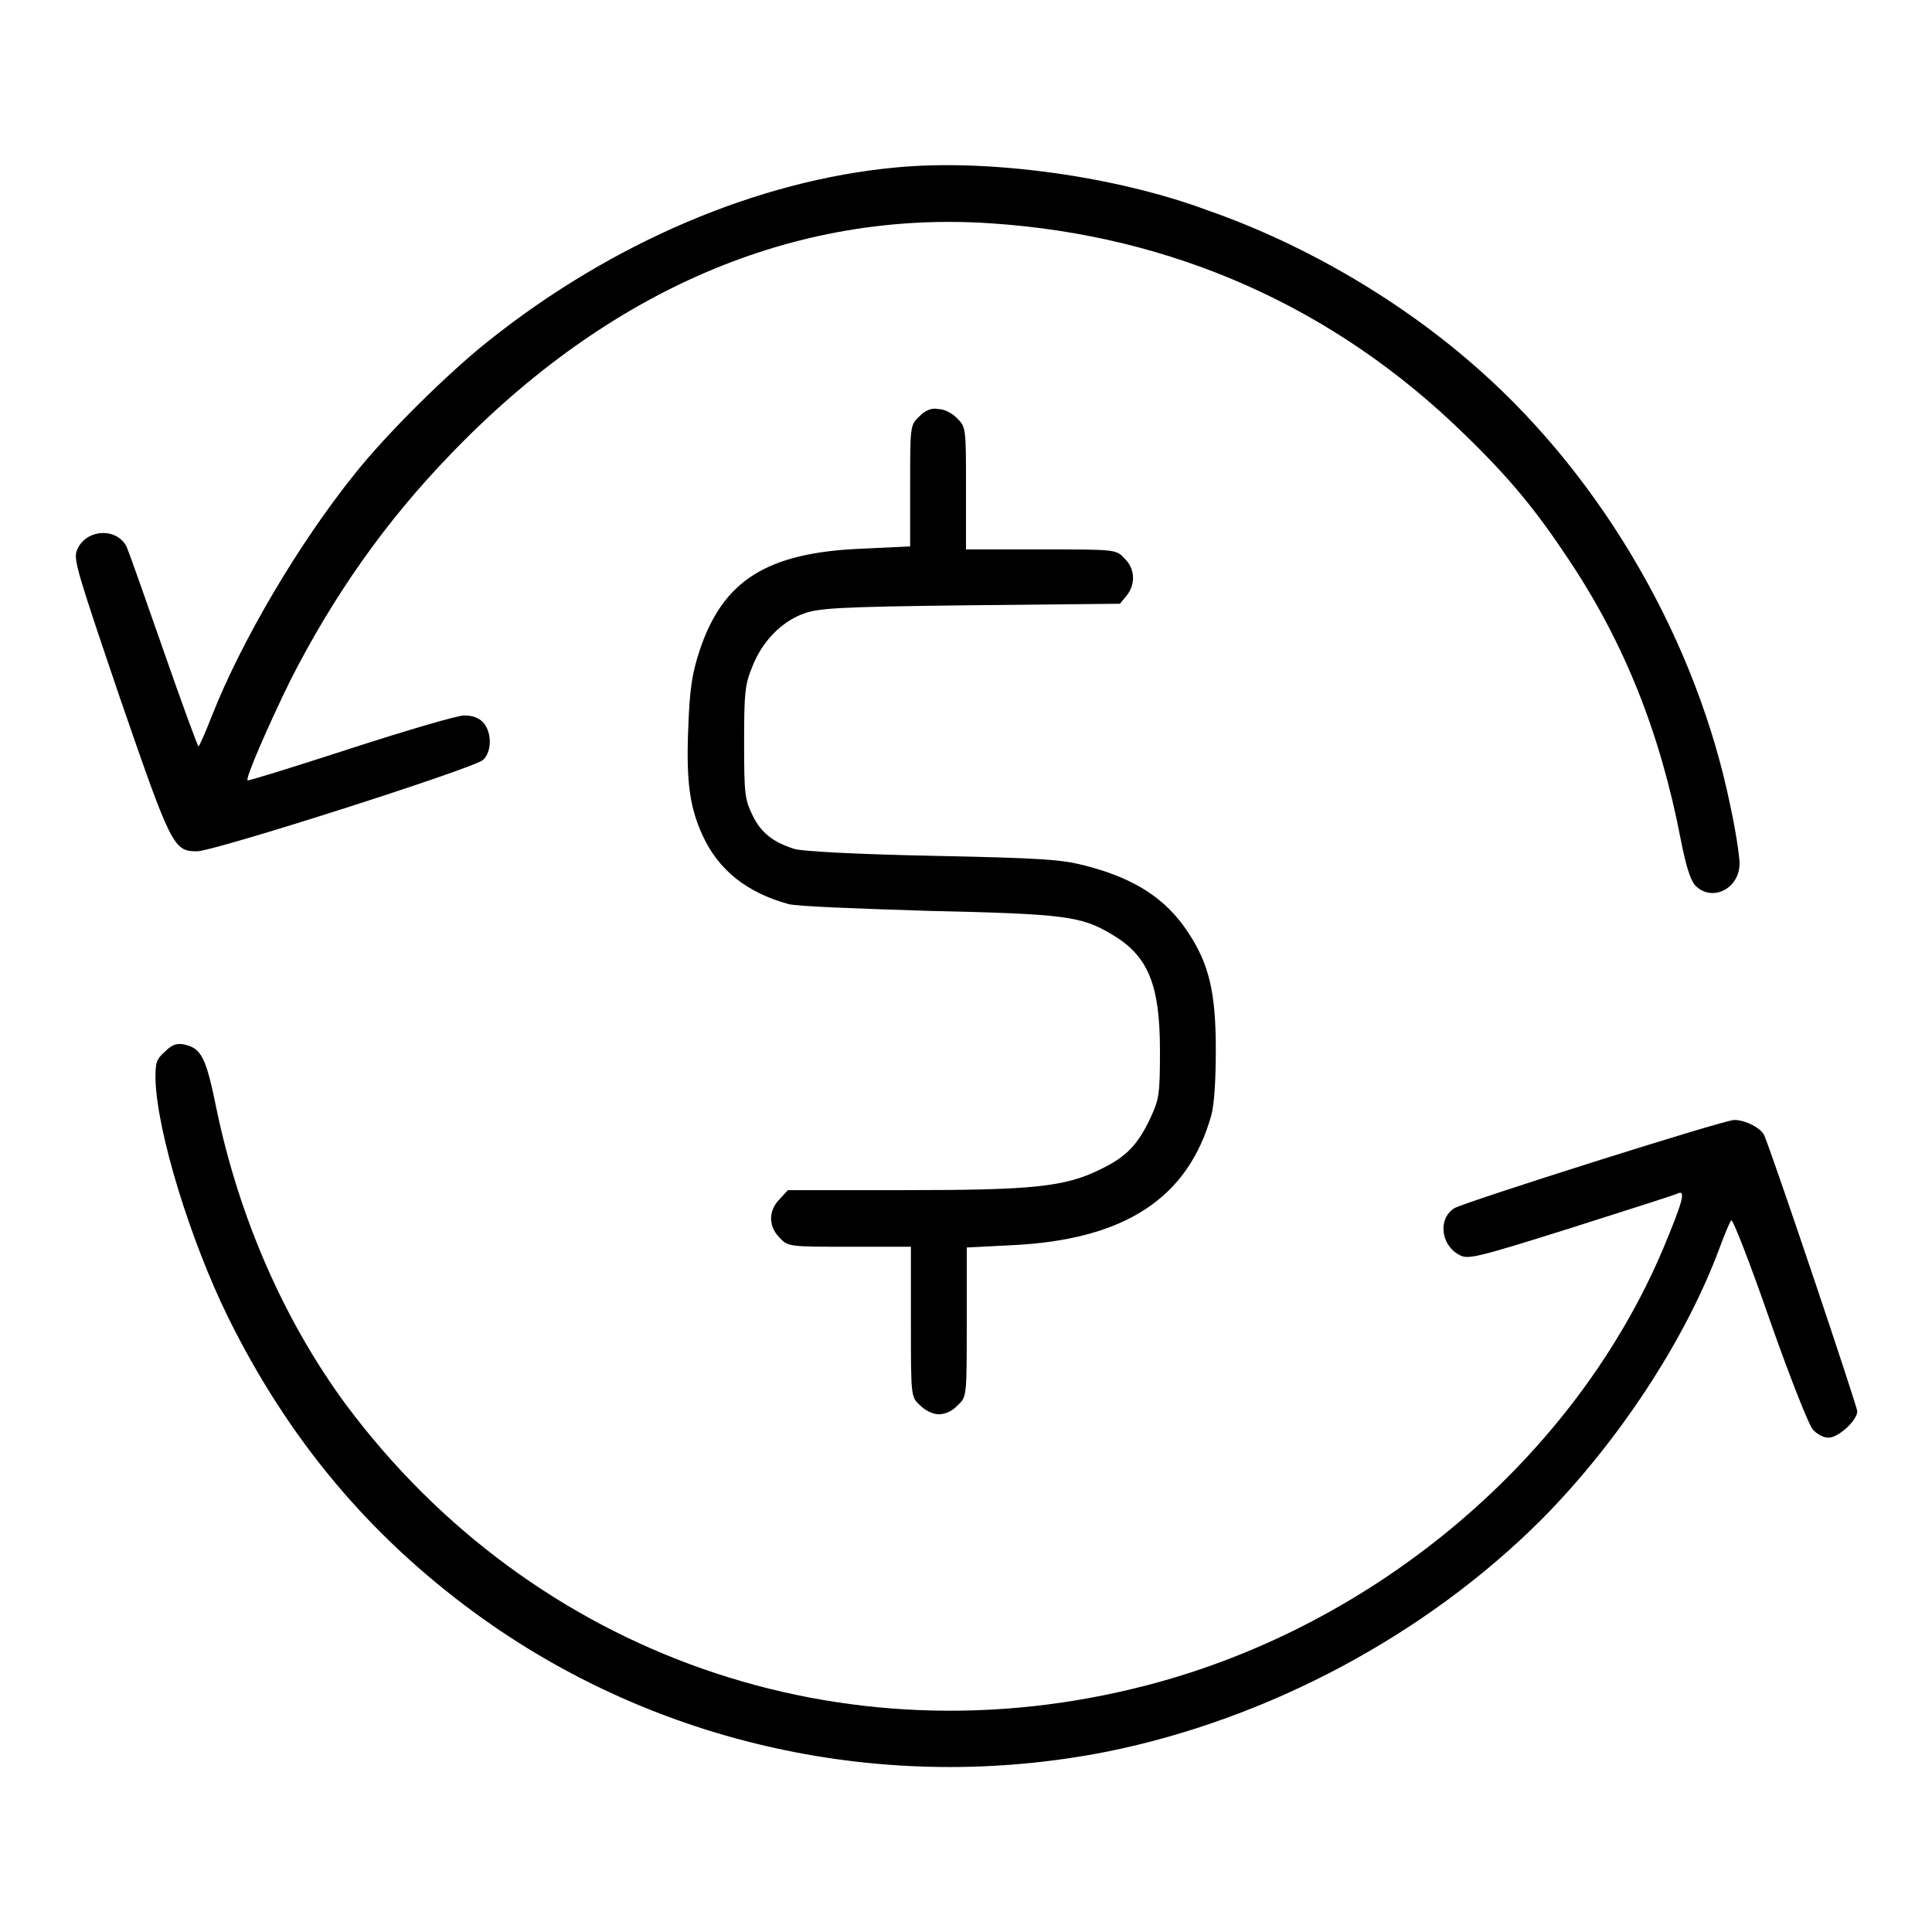 <?xml version="1.0" encoding="utf-8"?>
<!-- Svg Vector Icons : http://www.onlinewebfonts.com/icon -->
<!DOCTYPE svg PUBLIC "-//W3C//DTD SVG 1.1//EN" "http://www.w3.org/Graphics/SVG/1.1/DTD/svg11.dtd">
<svg version="1.1" xmlns="http://www.w3.org/2000/svg" xmlns:xlink="http://www.w3.org/1999/xlink" x="0px" y="0px" viewBox="0 0 256 256" enable-background="new 0 0 256 256" xml:space="preserve">
<g><g><g><path fill="#000000" d="M118.6,22.2c-18.1,1.7-37.5,9.9-53.9,23C59.4,49.4,51.2,57.5,47,62.8C39.6,72,32,84.9,28.1,94.8c-0.9,2.3-1.7,4.1-1.8,4.1c-0.1,0-2.2-5.7-4.6-12.6c-2.4-6.9-4.6-13.1-4.9-13.8c-1.3-2.7-5.5-2.4-6.6,0.4c-0.5,1.2,0,2.8,5.7,19.6c6.8,19.7,7.1,20.3,10.2,20.3c2.3,0,36.7-11,37.9-12.1s1.2-3.7,0-5c-0.6-0.6-1.4-0.9-2.5-0.9c-0.9,0-7.7,2-15.1,4.4c-7.4,2.4-13.5,4.3-13.6,4.2c-0.3-0.3,2.9-7.6,5.7-13.3c5.7-11.2,12.6-21,21.1-29.8c21-21.9,45.7-32.5,71.8-30.7c24,1.6,45.4,11.1,62.6,27.9c6.1,5.9,9.6,10.2,13.9,16.7c7.4,11.1,12.1,23,14.8,37c0.7,3.6,1.3,5.4,1.9,6.1c2.2,2.3,5.9,0.5,5.9-2.9c0-0.9-0.5-4.3-1.2-7.5c-4.4-21.7-16.7-43.2-33.3-57.9c-10.1-9-23-16.6-35.9-21.1C147.8,23.3,130.8,21,118.6,22.2z"/><path fill="#000000" d="M121.8,55.2c-1.2,1.1-1.2,1.3-1.2,9.2v8l-6.3,0.3c-12.7,0.5-18.5,4.2-21.6,13.5c-1,3.1-1.3,4.9-1.5,10.2c-0.3,7.2,0.2,10.6,1.9,14.3c2.1,4.6,5.9,7.6,11.4,9.1c1.2,0.3,9,0.6,18.7,0.9c17.9,0.4,20.1,0.7,24.1,3.1c4.8,2.8,6.4,6.6,6.4,15.4c0,5.7-0.1,6.4-1.2,8.8c-1.7,3.7-3.3,5.3-6.6,6.9c-4.8,2.4-9.1,2.8-26.3,2.8h-15.2l-1.1,1.2c-1.5,1.5-1.5,3.6,0,5.1c1.1,1.2,1.3,1.2,9.3,1.2h8.1v9.9c0,10,0,10,1.2,11.1c0.7,0.7,1.7,1.2,2.5,1.2s1.8-0.4,2.5-1.2c1.2-1.1,1.2-1.1,1.2-11v-9.9l5.9-0.3c15-0.7,23.4-6.2,26.5-17.2c0.4-1.5,0.6-4.6,0.6-8.8c0-7.5-0.9-11.3-3.7-15.5c-2.9-4.4-7-7.1-13.6-8.8c-3.1-0.8-5.5-1-20.2-1.3c-10.1-0.2-17.3-0.6-18.3-0.9c-2.9-0.9-4.5-2.2-5.6-4.5c-1-2.1-1.1-2.7-1.1-9.6c0-6.6,0.1-7.7,1.1-10.1c1.3-3.3,3.8-5.9,6.8-7c2-0.7,4.3-0.9,22.1-1.1l19.8-0.2l0.9-1.1c1.2-1.5,1.1-3.6-0.3-4.9c-1.1-1.2-1.1-1.2-11.1-1.2H128v-8.1c0-8,0-8.1-1.2-9.3c-0.7-0.7-1.7-1.2-2.5-1.2C123.5,54,122.5,54.4,121.8,55.2z"/><path fill="#000000" d="M21.9,139.3c-1.2,1.1-1.3,1.4-1.3,3.7c0.2,7,4.6,21.3,9.6,31.5c7.9,16,18.5,28.8,32.7,39.2c23.9,17.5,54.4,24.2,83.8,18.4c21.3-4.3,42.2-15.4,57.6-30.8c10-10.1,18.9-23.5,23.5-35.8c0.7-1.9,1.4-3.6,1.6-3.8c0.2-0.2,2.5,5.7,5.1,13.2c2.6,7.4,5.2,14,5.7,14.5c0.5,0.6,1.4,1.1,2.1,1.1c1.3,0,3.8-2.3,3.8-3.5c0-0.6-10.6-32.2-12.3-36.5c-0.4-1-2.5-2.1-4-2.1c-1.4,0-35.8,10.9-37.1,11.7c-2.2,1.4-1.8,4.9,0.7,6.2c1.1,0.6,2.1,0.4,14.8-3.6c7.5-2.4,13.9-4.4,14.2-4.6c1-0.4,0.5,1.3-2,7.3c-11.7,27.7-38,50-68.4,57.9c-40.3,10.5-81.3-3.9-106.1-37.1c-8.2-11.1-14.2-24.8-17.2-39.2c-1.4-6.9-2-8.1-4.3-8.6C23.5,138.2,22.8,138.4,21.9,139.3z"/></g></g></g>
</svg>